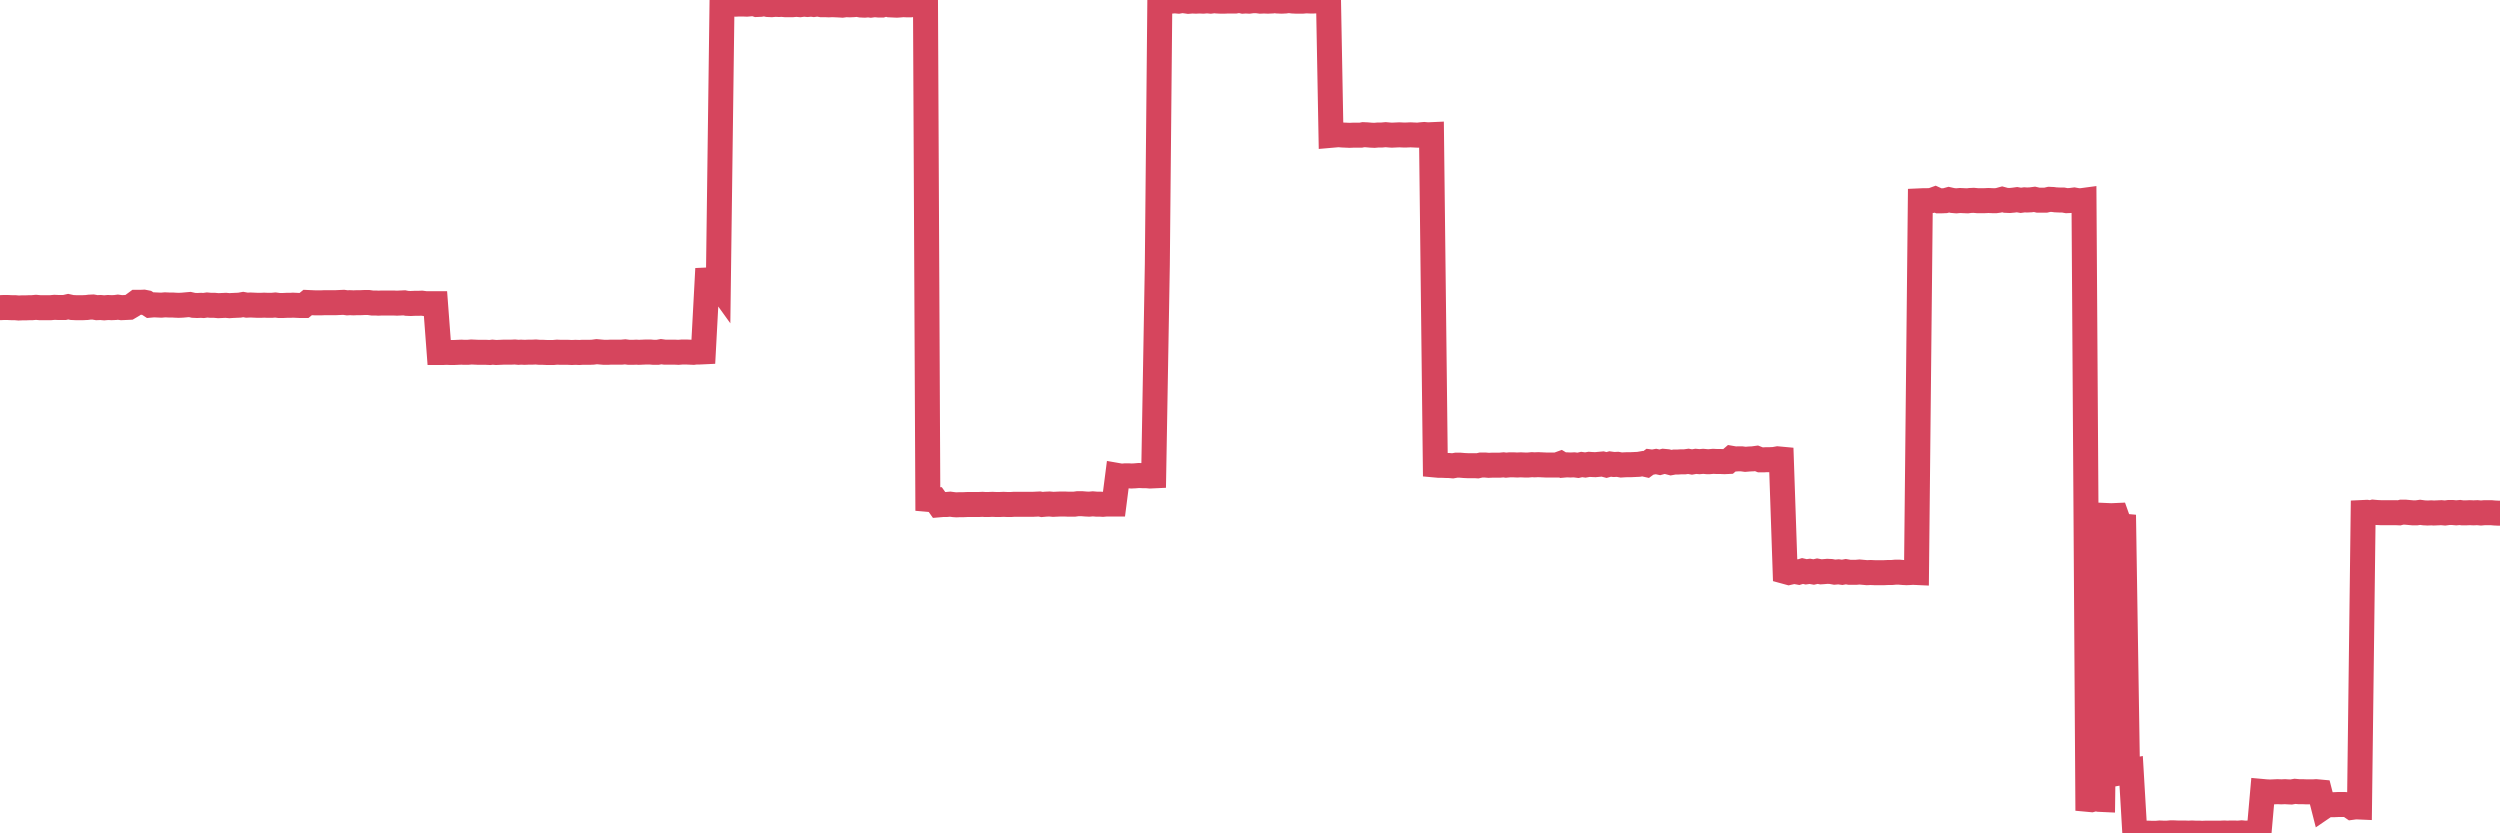 <?xml version="1.0"?><svg width="150px" height="50px" xmlns="http://www.w3.org/2000/svg" xmlns:xlink="http://www.w3.org/1999/xlink"> <polyline fill="none" stroke="#d6455d" stroke-width="1.5px" stroke-linecap="round" stroke-miterlimit="5" points="0.00,18.46 0.22,18.45 0.45,18.45 0.67,18.46 0.89,18.46 1.12,18.48 1.34,18.47 1.56,18.47 1.79,18.46 1.94,18.46 2.16,18.44 2.38,18.46 2.61,18.46 2.83,18.46 3.05,18.46 3.27,18.44 3.50,18.45 3.65,18.45 3.87,18.45 4.09,18.40 4.32,18.45 4.54,18.46 4.76,18.46 4.99,18.46 5.21,18.45 5.36,18.43 5.58,18.42 5.81,18.46 6.03,18.45 6.25,18.47 6.48,18.45 6.70,18.46 6.92,18.45 7.07,18.43 7.29,18.46 7.52,18.45 7.74,18.44 7.96,18.31 8.19,18.14 8.41,18.14 8.63,18.13 8.78,18.16 9.01,18.31 9.23,18.29 9.45,18.30 9.68,18.31 9.90,18.29 10.12,18.30 10.35,18.30 10.49,18.31 10.72,18.32 10.94,18.31 11.16,18.29 11.39,18.27 11.61,18.32 11.83,18.33 12.06,18.32 12.21,18.33 12.43,18.30 12.65,18.32 12.88,18.32 13.10,18.34 13.32,18.33 13.55,18.32 13.77,18.34 13.92,18.33 14.14,18.32 14.37,18.31 14.59,18.27 14.81,18.31 15.03,18.30 15.26,18.31 15.48,18.32 15.63,18.32 15.85,18.31 16.08,18.32 16.30,18.32 16.52,18.30 16.75,18.33 16.97,18.33 17.19,18.32 17.42,18.32 17.57,18.31 17.79,18.32 18.01,18.33 18.24,18.33 18.46,18.15 18.68,18.16 18.91,18.17 19.13,18.17 19.28,18.17 19.50,18.16 19.72,18.16 19.95,18.16 20.17,18.16 20.39,18.15 20.62,18.14 20.84,18.17 20.99,18.16 21.21,18.17 21.44,18.16 21.66,18.16 21.88,18.15 22.11,18.15 22.33,18.18 22.55,18.18 22.70,18.19 22.92,18.18 23.15,18.18 23.37,18.18 23.59,18.18 23.82,18.19 24.04,18.18 24.26,18.17 24.41,18.20 24.64,18.21 24.86,18.20 25.08,18.20 25.31,18.19 25.53,18.22 25.75,18.22 25.98,18.22 26.13,18.22 26.35,21.15 26.57,21.15 26.79,21.14 27.02,21.15 27.24,21.15 27.46,21.14 27.69,21.13 27.84,21.14 28.06,21.14 28.28,21.12 28.51,21.13 28.73,21.14 28.95,21.14 29.18,21.14 29.40,21.15 29.55,21.13 29.77,21.15 30.00,21.14 30.22,21.13 30.44,21.13 30.67,21.13 30.89,21.12 31.11,21.14 31.26,21.13 31.48,21.14 31.71,21.13 31.93,21.13 32.15,21.12 32.38,21.14 32.60,21.14 32.82,21.15 33.05,21.15 33.20,21.15 33.42,21.13 33.64,21.14 33.87,21.14 34.09,21.14 34.31,21.15 34.54,21.14 34.76,21.15 34.91,21.14 35.13,21.14 35.35,21.14 35.58,21.13 35.80,21.10 36.02,21.12 36.25,21.14 36.47,21.14 36.62,21.13 36.84,21.13 37.07,21.13 37.29,21.13 37.51,21.11 37.74,21.14 37.96,21.14 38.18,21.13 38.33,21.14 38.55,21.13 38.78,21.12 39.00,21.12 39.22,21.14 39.45,21.14 39.67,21.10 39.89,21.13 40.04,21.13 40.27,21.13 40.49,21.13 40.71,21.14 40.94,21.12 41.16,21.12 41.38,21.13 41.61,21.14 41.76,21.12 41.98,21.12 42.20,21.11 42.43,16.80 42.65,16.79 42.87,16.79 43.10,17.11 43.32,0.26 43.47,0.25 43.69,0.27 43.91,0.22 44.14,0.25 44.36,0.24 44.58,0.24 44.81,0.25 45.03,0.23 45.18,0.20 45.40,0.27 45.63,0.26 45.85,0.22 46.07,0.27 46.30,0.28 46.52,0.26 46.74,0.27 46.89,0.26 47.11,0.28 47.34,0.28 47.56,0.28 47.78,0.26 48.01,0.28 48.23,0.25 48.45,0.27 48.68,0.25 48.83,0.27 49.05,0.24 49.27,0.28 49.50,0.28 49.72,0.29 49.94,0.28 50.17,0.29 50.39,0.30 50.54,0.31 50.76,0.28 50.98,0.29 51.21,0.28 51.43,0.26 51.65,0.30 51.88,0.31 52.10,0.29 52.25,0.31 52.47,0.28 52.70,0.30 52.92,0.30 53.14,0.23 53.37,0.29 53.59,0.30 53.81,0.31 53.96,0.30 54.19,0.28 54.41,0.29 54.63,0.29 54.86,0.26 55.08,0.26 55.30,0.26 55.53,0.29 55.67,29.96 55.90,29.98 56.12,29.98 56.34,30.29 56.57,30.27 56.79,30.27 57.01,30.25 57.24,30.28 57.39,30.29 57.61,30.28 57.83,30.28 58.06,30.27 58.28,30.27 58.50,30.27 58.73,30.27 58.95,30.26 59.10,30.27 59.32,30.27 59.54,30.26 59.77,30.27 59.99,30.27 60.21,30.26 60.44,30.27 60.66,30.27 60.81,30.26 61.03,30.26 61.26,30.26 61.48,30.26 61.70,30.26 61.93,30.26 62.15,30.25 62.37,30.24 62.52,30.27 62.74,30.25 62.97,30.24 63.19,30.26 63.41,30.25 63.64,30.24 63.86,30.24 64.08,30.25 64.23,30.25 64.46,30.25 64.68,30.22 64.90,30.22 65.13,30.24 65.35,30.25 65.57,30.23 65.80,30.25 66.02,30.25 66.17,30.26 66.39,30.24 66.62,30.24 66.84,30.24 67.06,28.53 67.29,28.57 67.51,28.55 67.73,28.55 67.88,28.56 68.10,28.55 68.33,28.53 68.55,28.54 68.77,28.54 69.00,28.56 69.22,28.55 69.44,15.87 69.59,0.05 69.82,0.05 70.04,0.05 70.26,0.07 70.49,0.05 70.71,0.07 70.93,0.03 71.16,0.06 71.30,0.08 71.53,0.06 71.75,0.07 71.97,0.06 72.20,0.07 72.42,0.05 72.64,0.07 72.87,0.04 73.02,0.06 73.24,0.07 73.46,0.07 73.69,0.06 73.91,0.06 74.13,0.06 74.36,0.02 74.58,0.07 74.73,0.06 74.95,0.07 75.17,0.04 75.40,0.04 75.62,0.07 75.84,0.06 76.07,0.07 76.29,0.06 76.44,0.00 76.66,0.06 76.89,0.07 77.11,0.06 77.33,0.03 77.56,0.06 77.78,0.07 78.00,0.07 78.15,0.07 78.38,0.05 78.60,0.06 78.82,0.06 79.05,0.05 79.27,0.06 79.49,0.06 79.71,0.00 79.86,8.12 80.09,8.10 80.31,8.08 80.53,8.10 80.76,8.11 80.98,8.12 81.20,8.11 81.43,8.11 81.65,8.11 81.80,8.08 82.02,8.09 82.25,8.11 82.47,8.12 82.69,8.10 82.92,8.10 83.14,8.08 83.36,8.10 83.51,8.11 83.73,8.10 83.96,8.09 84.18,8.10 84.40,8.10 84.63,8.09 84.85,8.10 85.07,8.11 85.22,8.09 85.45,8.07 85.67,8.09 85.89,8.08 86.12,27.90 86.34,27.92 86.56,27.92 86.79,27.93 86.93,27.93 87.16,27.95 87.38,27.91 87.60,27.91 87.83,27.93 88.05,27.94 88.27,27.94 88.50,27.94 88.65,27.95 88.87,27.90 89.09,27.90 89.32,27.92 89.54,27.91 89.76,27.91 89.99,27.91 90.21,27.89 90.36,27.91 90.58,27.89 90.81,27.89 91.03,27.90 91.25,27.89 91.47,27.90 91.70,27.90 91.92,27.88 92.07,27.89 92.29,27.88 92.52,27.89 92.74,27.90 92.96,27.90 93.19,27.90 93.41,27.90 93.63,27.82 93.78,27.91 94.01,27.89 94.23,27.90 94.45,27.89 94.68,27.92 94.90,27.87 95.12,27.90 95.35,27.86 95.49,27.87 95.72,27.88 95.94,27.86 96.16,27.84 96.39,27.90 96.61,27.84 96.83,27.87 97.06,27.86 97.28,27.90 97.43,27.89 97.65,27.88 97.88,27.88 98.10,27.87 98.32,27.86 98.55,27.82 98.77,27.87 98.99,27.71 99.14,27.73 99.36,27.69 99.59,27.74 99.81,27.68 100.03,27.70 100.26,27.76 100.48,27.72 100.70,27.72 100.85,27.71 101.08,27.71 101.30,27.68 101.52,27.72 101.75,27.68 101.97,27.70 102.19,27.68 102.42,27.70 102.57,27.70 102.79,27.68 103.01,27.69 103.23,27.69 103.46,27.70 103.68,27.69 103.90,27.50 104.13,27.54 104.28,27.53 104.50,27.53 104.72,27.56 104.95,27.54 105.17,27.53 105.39,27.50 105.62,27.59 105.84,27.59 105.99,27.58 106.21,27.58 106.44,27.57 106.66,27.53 106.88,27.55 107.11,34.29 107.33,34.35 107.55,34.30 107.70,34.29 107.92,34.33 108.15,34.26 108.37,34.31 108.59,34.28 108.82,34.32 109.04,34.27 109.26,34.31 109.41,34.30 109.64,34.28 109.86,34.29 110.08,34.33 110.31,34.31 110.53,34.34 110.75,34.30 110.98,34.34 111.12,34.34 111.35,34.34 111.57,34.32 111.79,34.34 112.02,34.36 112.24,34.35 112.46,34.36 112.69,34.36 112.91,34.36 113.06,34.36 113.28,34.35 113.51,34.35 113.73,34.33 113.95,34.33 114.18,34.35 114.40,34.36 114.62,34.35 114.77,34.34 114.99,34.35 115.22,12.05 115.44,12.04 115.66,12.04 115.89,12.03 116.11,11.95 116.33,12.05 116.48,12.05 116.71,12.04 116.93,11.98 117.15,12.03 117.38,12.05 117.60,12.03 117.82,12.04 118.05,12.05 118.20,12.03 118.42,12.02 118.64,12.04 118.87,12.04 119.09,12.04 119.31,12.03 119.54,12.04 119.76,12.04 119.91,12.02 120.13,11.96 120.35,12.02 120.58,12.03 120.80,12.01 121.02,11.98 121.25,12.02 121.47,11.99 121.62,12.00 121.84,11.99 122.07,11.96 122.29,12.01 122.51,12.01 122.74,12.01 122.96,11.96 123.18,11.97 123.33,11.99 123.55,12.00 123.78,12.00 124.00,12.04 124.22,12.03 124.45,12.00 124.67,12.04 124.89,12.04 125.04,12.02 125.27,47.96 125.49,47.98 125.71,47.92 125.94,47.96 126.16,47.97 126.38,30.93 126.61,30.94 126.75,30.94 126.98,30.93 127.20,31.55 127.42,31.57 127.65,46.29 127.87,46.25 128.09,50.00 128.32,49.98 128.47,49.92 128.69,49.99 128.91,49.99 129.14,50.00 129.36,50.00 129.58,49.98 129.81,49.99 130.03,49.99 130.25,49.97 130.40,49.97 130.63,49.98 130.85,49.98 131.07,49.98 131.30,49.99 131.52,49.98 131.74,49.99 131.97,49.99 132.11,50.00 132.34,49.99 132.56,49.99 132.78,49.99 133.01,49.99 133.23,49.99 133.45,49.98 133.68,49.99 133.83,49.98 134.05,49.98 134.27,49.99 134.50,49.97 134.72,49.99 134.94,49.98 135.17,49.99 135.39,49.99 135.54,49.98 135.76,47.49 135.98,47.51 136.21,47.52 136.43,47.51 136.65,47.50 136.88,47.51 137.10,47.50 137.25,47.51 137.47,47.52 137.70,47.48 137.92,47.50 138.14,47.50 138.37,47.51 138.59,47.51 138.81,47.51 138.96,47.50 139.18,47.52 139.41,48.42 139.63,48.27 139.85,48.28 140.08,48.28 140.30,48.27 140.52,48.27 140.67,48.27 140.90,48.29 141.12,48.44 141.34,48.41 141.57,48.42 141.79,30.75 142.01,30.74 142.24,30.77 142.39,30.73 142.61,30.75 142.83,30.76 143.06,30.76 143.28,30.76 143.50,30.76 143.73,30.76 143.95,30.77 144.10,30.73 144.32,30.73 144.54,30.75 144.77,30.77 144.99,30.77 145.21,30.74 145.44,30.77 145.66,30.78 145.88,30.77 146.03,30.78 146.26,30.77 146.48,30.76 146.70,30.78 146.93,30.75 147.15,30.75 147.37,30.77 147.60,30.75 147.74,30.77 147.97,30.77 148.19,30.76 148.41,30.77 148.64,30.76 148.86,30.78 149.08,30.76 149.31,30.76 149.46,30.76 149.68,30.78 149.90,30.79 150.00,30.79 "/></svg>